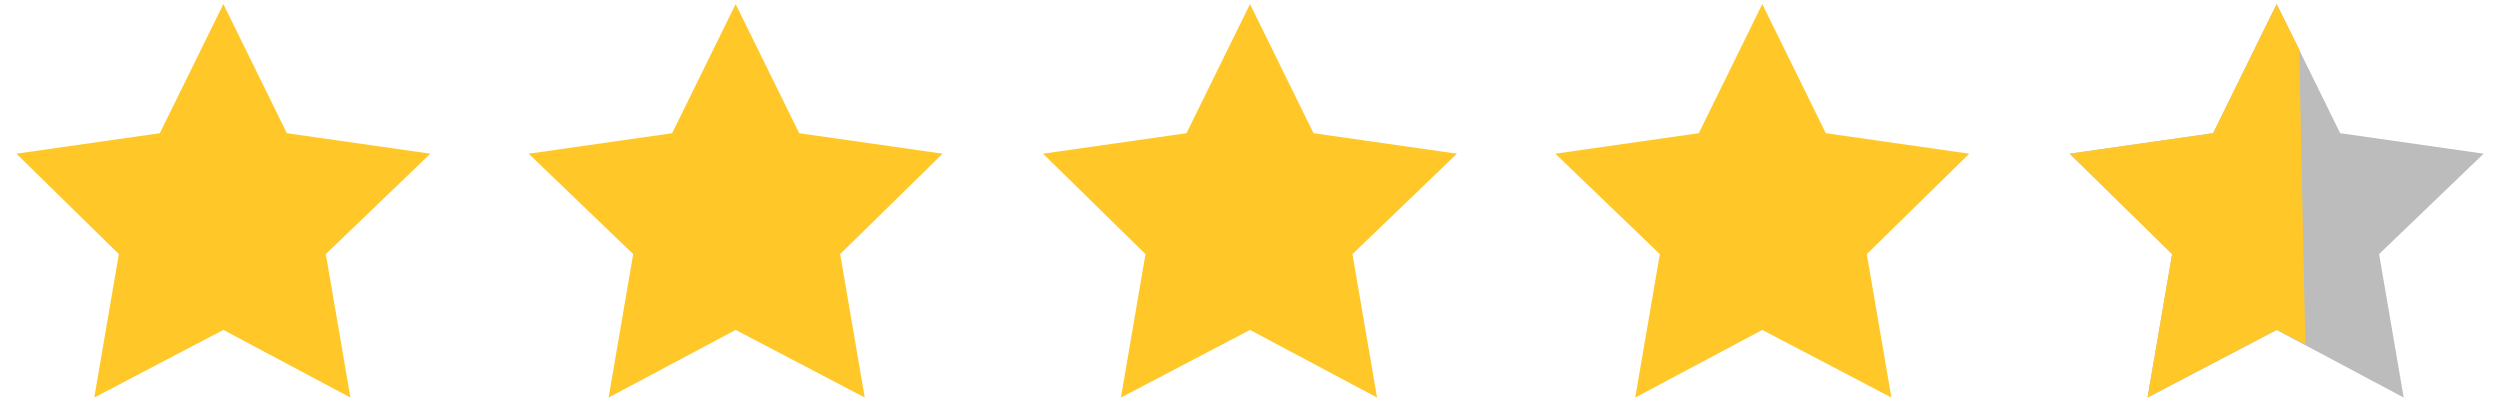 <svg xmlns="http://www.w3.org/2000/svg" viewBox="0 0 122 20" width="122" height="20"><title>Star 7</title><style>
		.s0 { fill: #bcbcbc } 
		.s1 { fill: #ffc828 } 
	</style><path class="s0" d="m108 6.5l-7 1 5 4.9-1.2 7 6.3-3.3 6.2 3.3-1.2-7 5.1-4.9-7-1-3.1-6.3z"></path><path class="s1" d="m10.9 0.2l3.1 6.3 7 1-5.1 4.9 1.2 7-6.2-3.3-6.3 3.3 1.2-7-5-4.9 7-1z"></path><path class="s1" d="m35.9 0.2l3.1 6.3 7 1-5 4.9 1.2 7-6.3-3.3-6.2 3.3 1.2-7-5.1-4.9 7-1z"></path><path class="s1" d="m61 0.2l3.1 6.3 7 1-5.1 4.9 1.2 7-6.2-3.3-6.3 3.3 1.2-7-5-4.9 7-1z"></path><path class="s1" d="m86 0.2l3.1 6.3 7 1-5 4.9 1.2 7-6.3-3.3-6.2 3.3 1.2-7-5.1-4.9 7-1z"></path><path class="s1" d="m112.5 16.8l-1.4-0.7-6.3 3.3 1.2-7-5-4.9 7-1 3.1-6.3 1.1 2.2"></path></svg>